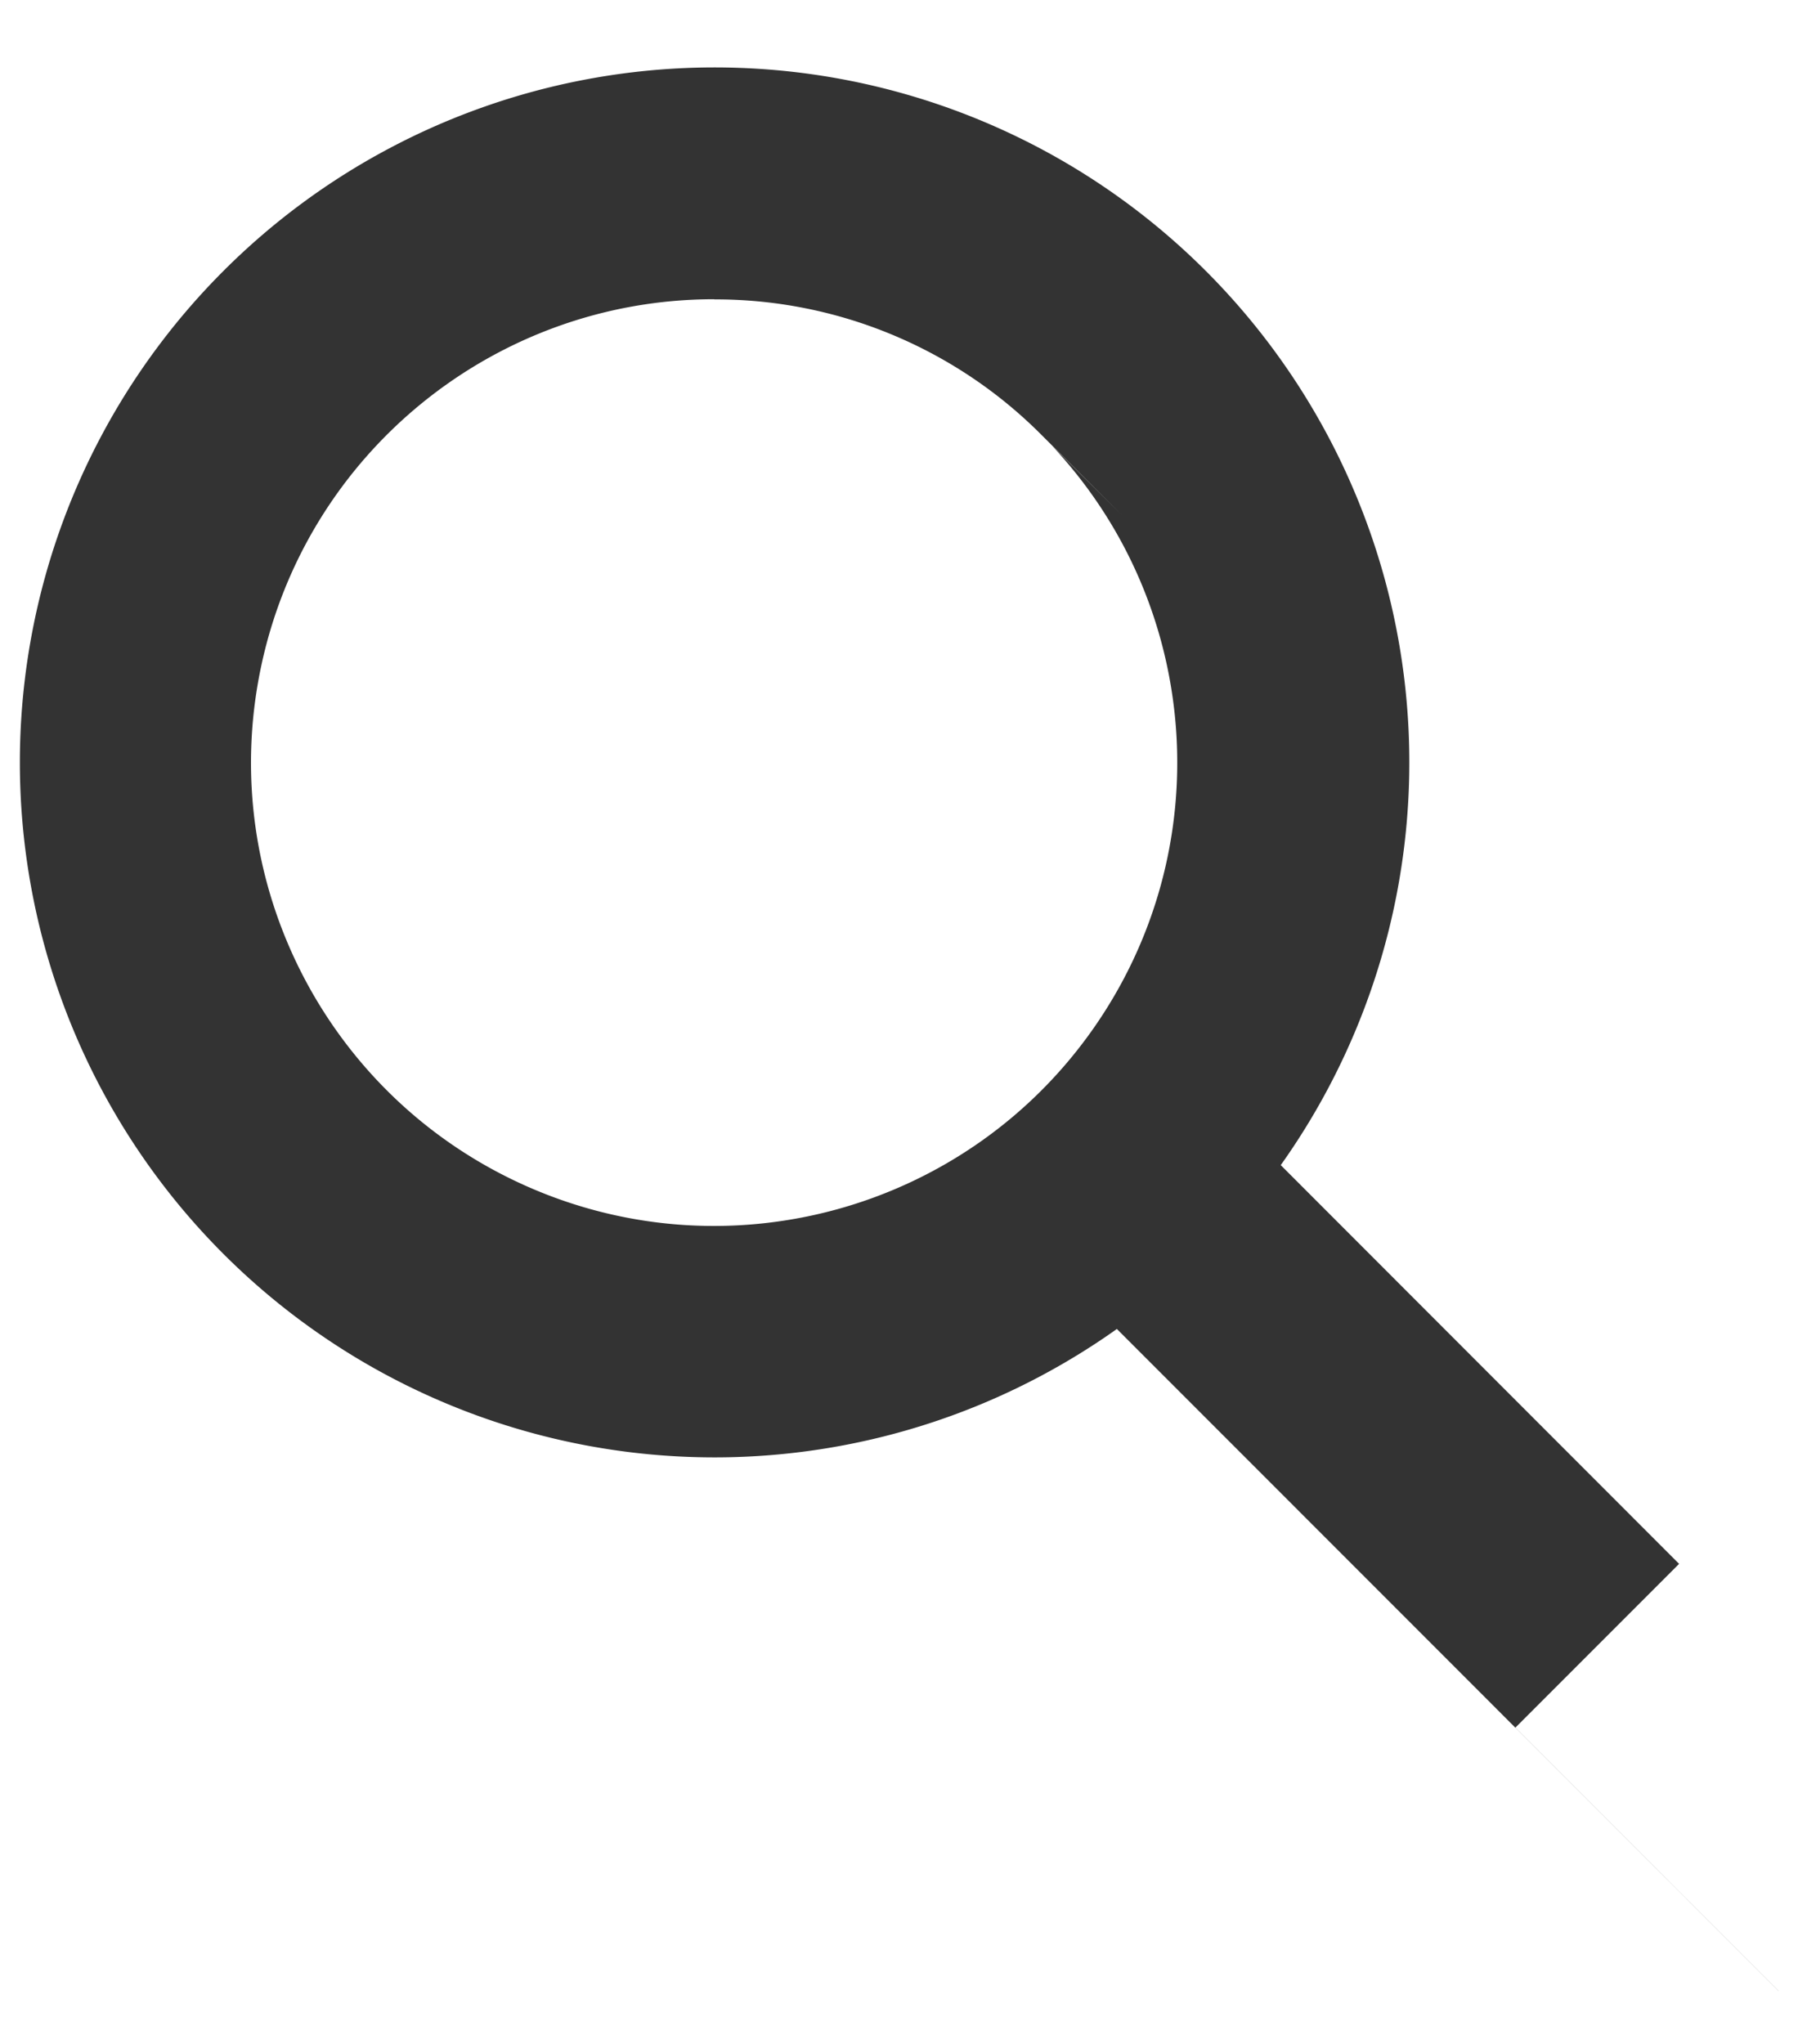 <svg xmlns="http://www.w3.org/2000/svg" width="22" height="25" fill="none"  xmlns:v="https://vecta.io/nano"><path d="M21.762 24.353l-8.096-8.098A8.5 8.5 0 0 1 2.731 3.317a8.5 8.5 0 0 1 12.94 10.934l4.874 4.877-2.003 2.003 3.221 3.222zM8.74 3.66c-2.686-.001-5.004 1.885-5.55 4.516s.831 5.282 3.295 6.351 5.341.259 6.887-1.938 1.337-5.178-.5-7.137l.857.85-.983-.98c-1.06-1.066-2.503-1.664-4.006-1.66z" fill="#333333"/></svg>
